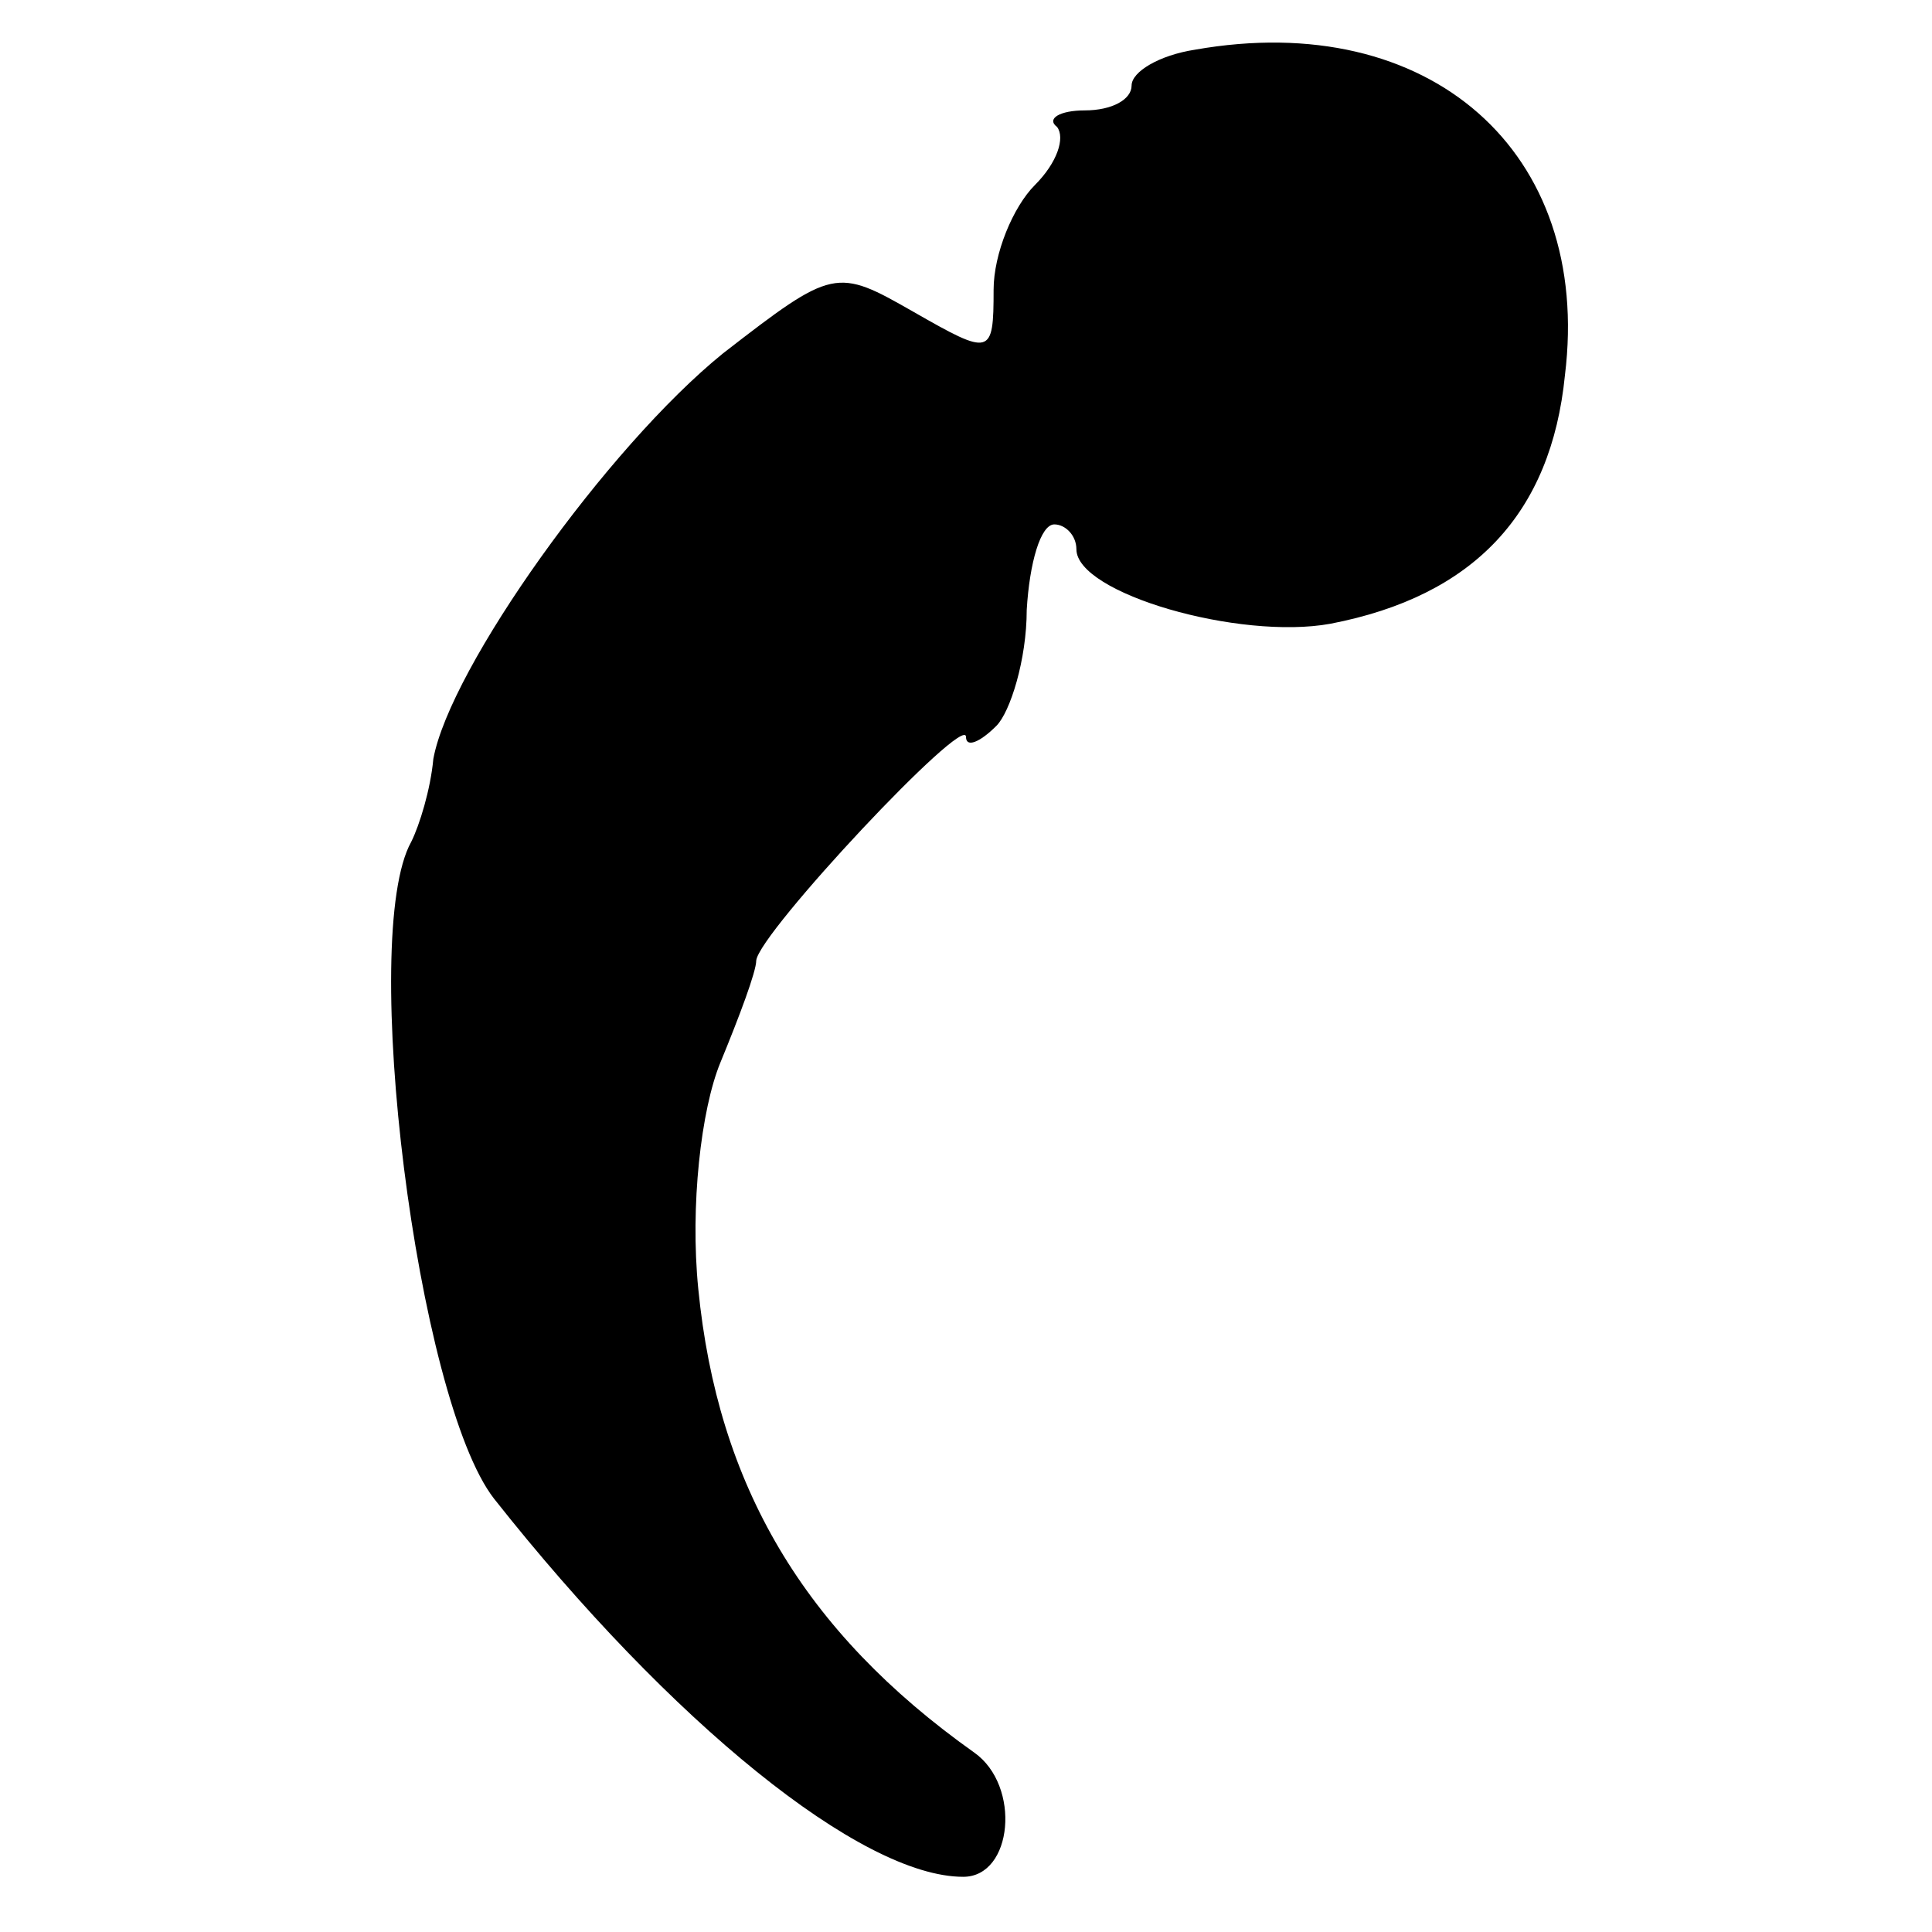 <?xml version="1.0" standalone="no"?>
<!DOCTYPE svg PUBLIC "-//W3C//DTD SVG 20010904//EN"
 "http://www.w3.org/TR/2001/REC-SVG-20010904/DTD/svg10.dtd">
<svg version="1.0" xmlns="http://www.w3.org/2000/svg"
 width="70pt" height="70pt" viewBox="0 0 70 70"
 preserveAspectRatio="xMidYMid meet">
<g transform="translate(0,70) scale(0.1,-0.1)"
fill="#000000" stroke="none">
<path d="M433 682 c-13 -2 -23 -8 -23 -13 0 -5 -7 -9 -17 -9 -9 0 -14 -3 -10
-6 3 -4 0 -13 -8 -21 -8 -8 -15 -25 -15 -38 0 -24 -1 -24 -29 -8 -28 16 -29
16 -69 -15 -42 -34 -99 -114 -105 -147 -1 -11 -5 -24 -8 -30 -19 -34 2 -202
30 -238 64 -81 133 -137 170 -137 18 0 21 33 4 45 -62 44 -93 97 -100 168 -3
30 1 65 8 82 7 17 13 33 13 37 1 10 76 90 76 81 0 -4 5 -2 11 4 5 5 11 24 11
42 1 17 5 31 10 31 4 0 8 -4 8 -9 0 -16 59 -33 92 -27 52 10 80 40 85 90 10
81 -49 133 -134 118z"/>
</g>
</svg>
